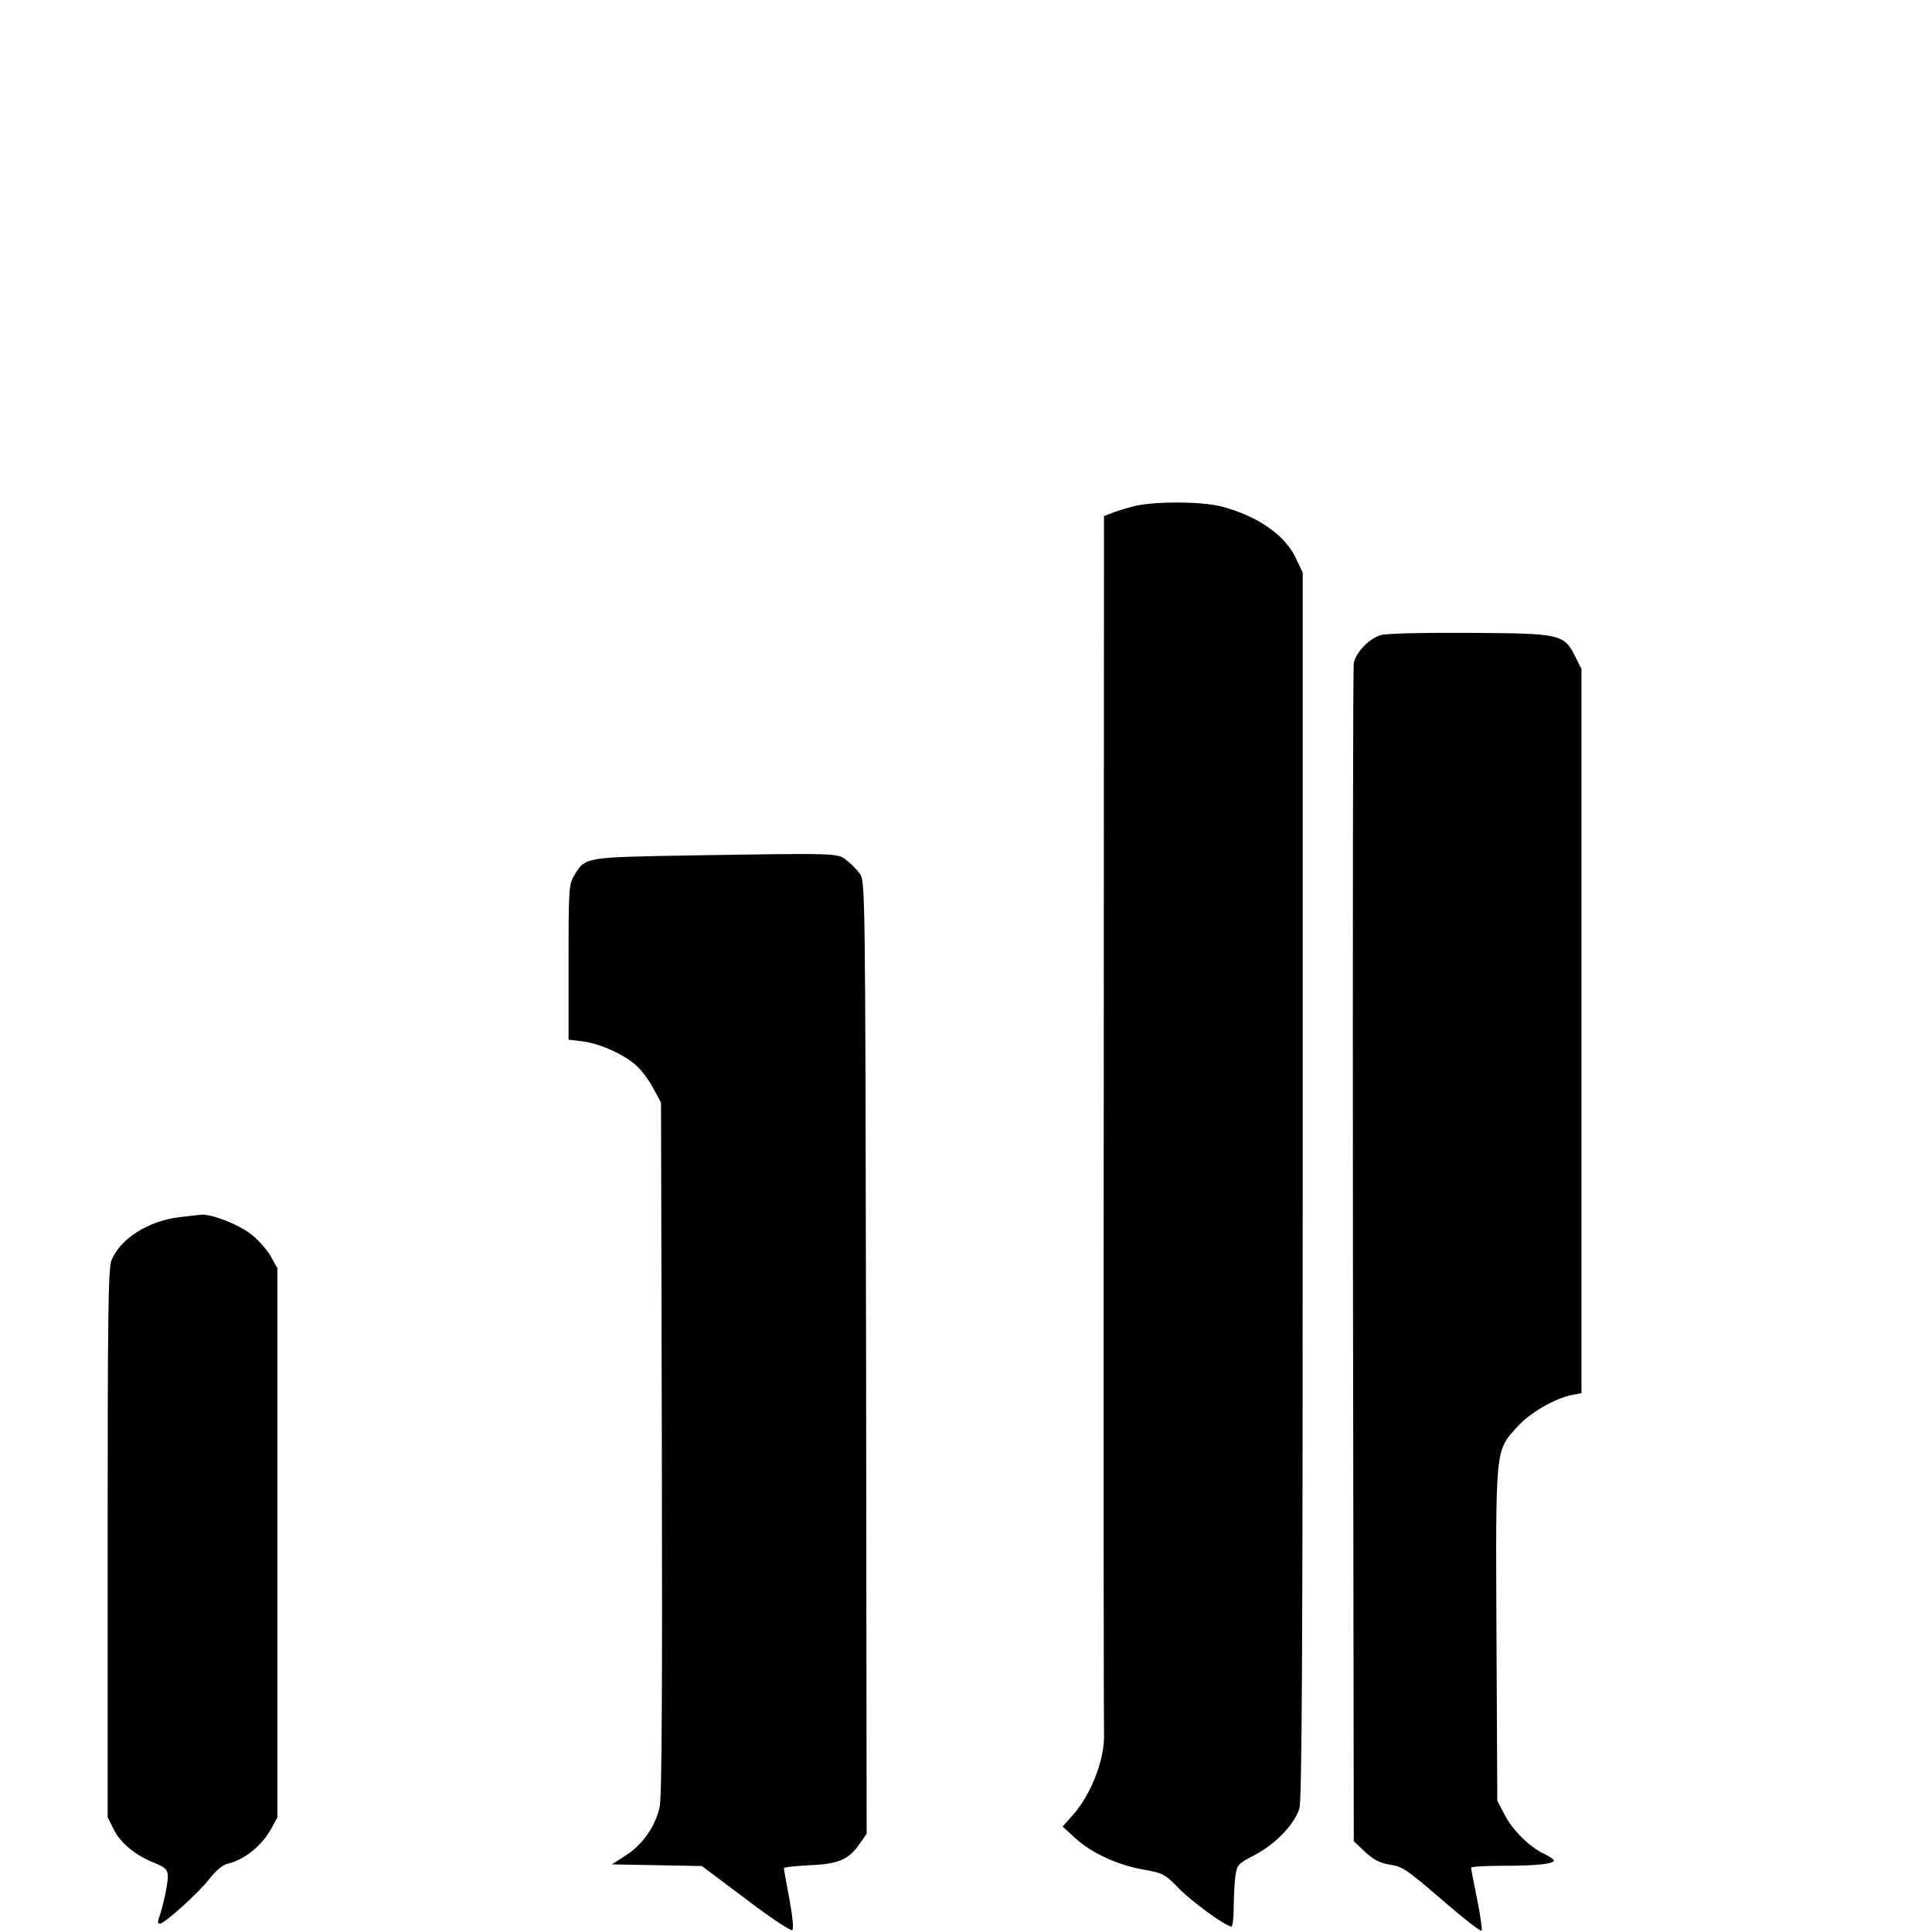 <?xml version="1.0" standalone="no"?>
<!DOCTYPE svg PUBLIC "-//W3C//DTD SVG 20010904//EN"
 "http://www.w3.org/TR/2001/REC-SVG-20010904/DTD/svg10.dtd">
<svg version="1.0" xmlns="http://www.w3.org/2000/svg"
 width="700pt" height="700pt" viewBox="0 0 700 700"
 preserveAspectRatio="xMidYMid meet">
<g transform="translate(0,700) scale(0.1,-0.1)"
fill="#000000" stroke="none">
<path d="M4105 5165 c-27 -7 -62 -18 -77 -24 l-28 -11 -1 -2187 c-1 -1204 0
-2203 1 -2220 5 -90 -44 -220 -110 -296 l-40 -45 46 -42 c59 -54 154 -98 248
-114 71 -13 77 -16 128 -69 50 -50 169 -137 190 -137 4 0 8 31 8 69 0 37 3 88
6 113 6 42 9 45 70 77 75 39 145 112 162 169 9 30 12 573 12 2258 l0 2219 -24
51 c-39 85 -140 155 -271 189 -73 19 -251 19 -320 0z"/>
<path d="M5003 4699 c-43 -13 -91 -63 -98 -102 -3 -18 -4 -985 -3 -2150 l3
-2118 41 -39 c32 -29 53 -40 90 -46 44 -6 62 -18 187 -126 76 -66 141 -117
145 -113 3 3 -4 54 -16 113 -12 59 -22 110 -22 115 0 4 53 7 119 7 119 0 181
7 181 19 0 4 -16 15 -35 24 -53 25 -114 85 -143 141 l-27 51 -3 599 c-3 683
-5 668 75 756 45 51 138 104 199 116 l34 6 0 1312 0 1312 -22 44 c-42 83 -51
85 -383 87 -160 1 -304 -2 -322 -8z"/>
<path d="M2525 3901 c-410 -7 -404 -5 -445 -74 -19 -30 -20 -52 -20 -313 l0
-281 51 -6 c64 -8 154 -49 197 -90 19 -18 46 -54 60 -82 l27 -50 3 -1250 c2
-888 0 -1265 -8 -1302 -15 -69 -61 -136 -122 -175 l-51 -33 163 -3 163 -3 160
-120 c91 -69 163 -117 168 -112 5 5 0 54 -11 113 -11 58 -20 108 -20 111 0 4
42 8 93 11 105 4 142 20 182 78 l25 36 -2 1726 c-3 1726 -3 1727 -24 1754 -11
15 -33 37 -48 48 -32 25 -30 25 -541 17z"/>
<path d="M650 2590 c-113 -14 -213 -77 -246 -156 -12 -28 -14 -202 -14 -1026
l0 -992 22 -44 c23 -49 82 -97 151 -123 32 -13 43 -22 45 -42 3 -22 -18 -119
-34 -162 -3 -8 -1 -15 5 -15 17 0 143 114 181 164 19 25 46 48 60 52 64 14
129 66 163 129 l22 40 0 995 0 995 -25 45 c-14 24 -47 61 -74 81 -45 34 -141
71 -177 68 -8 -1 -43 -5 -79 -9z"/>
</g>
</svg>
